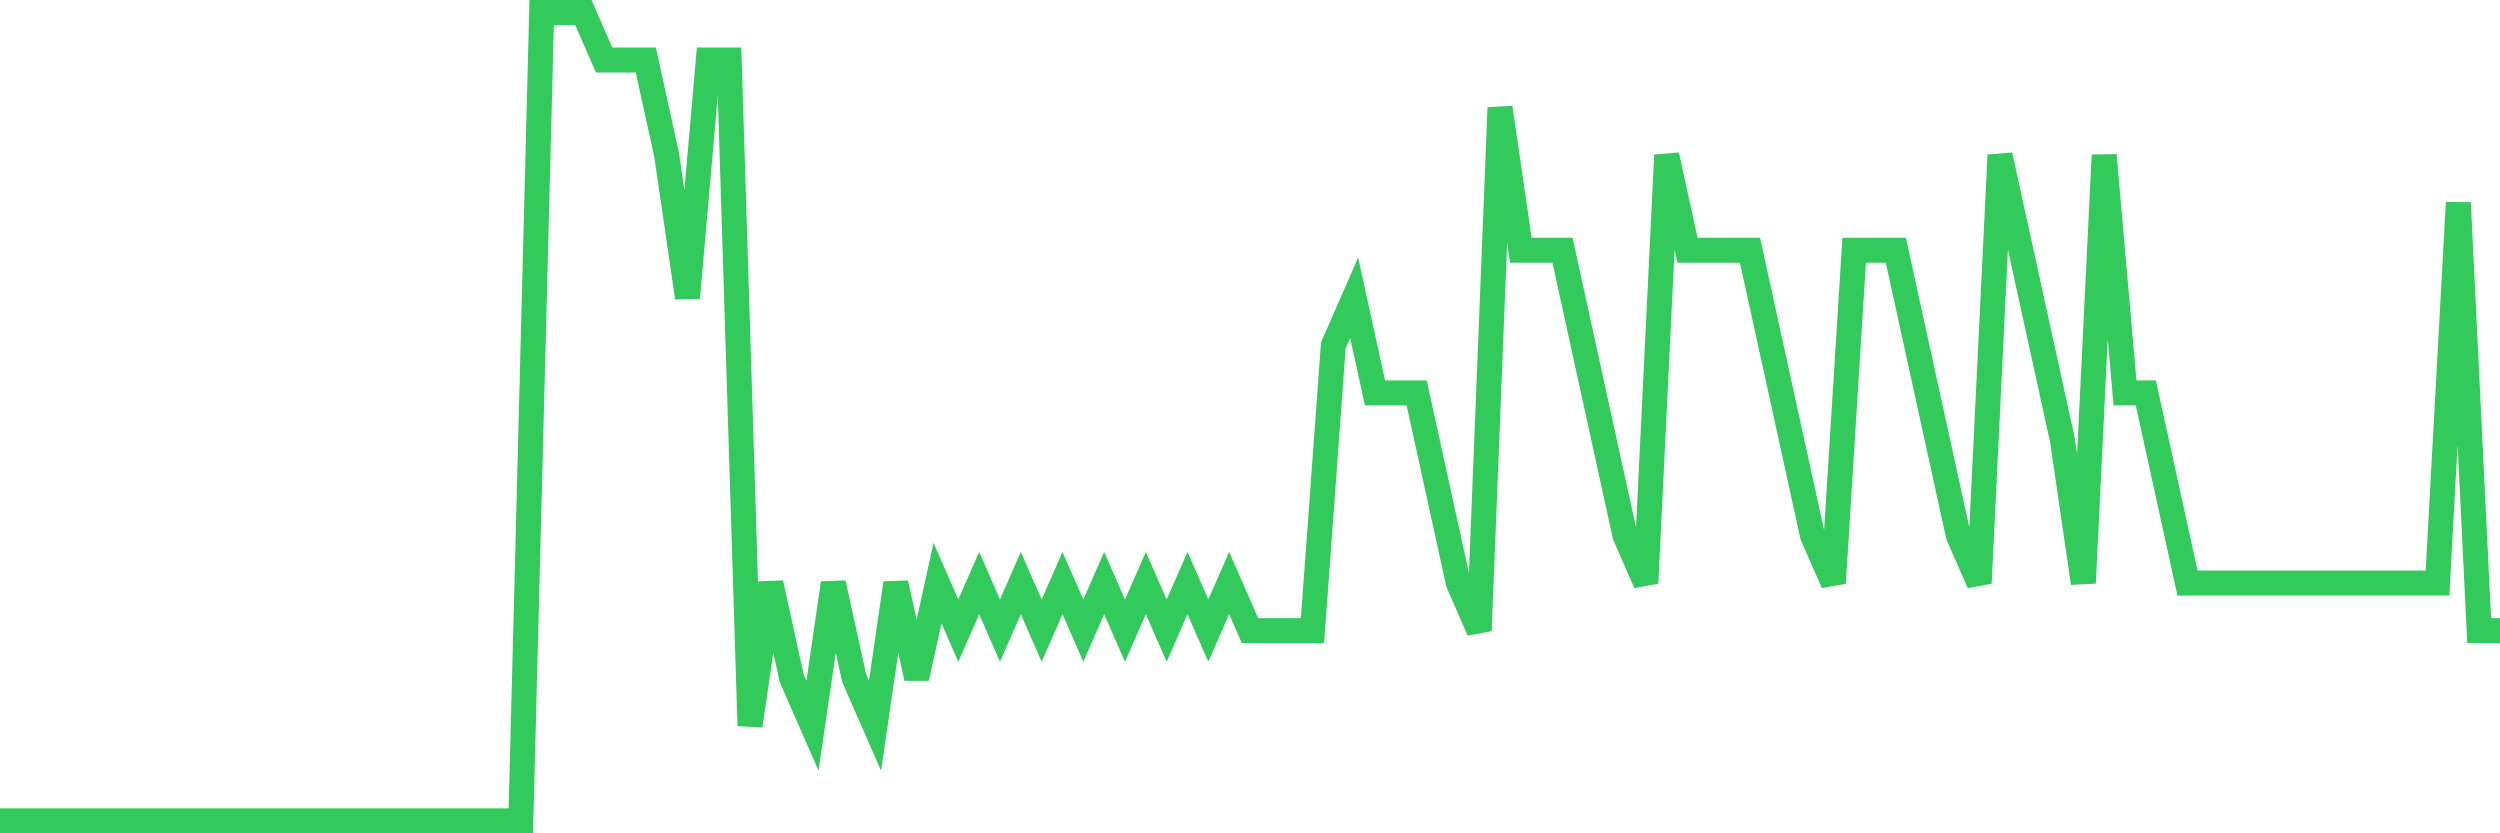 <svg
  xmlns="http://www.w3.org/2000/svg"
  xmlns:xlink="http://www.w3.org/1999/xlink"
  width="120"
  height="40"
  viewBox="0 0 120 40"
  preserveAspectRatio="none"
>
  <polyline
    points="0,39.4 1,39.4 2,39.4 3,39.4 4,39.4 5,39.4 6,39.4 7,39.4 8,39.4 9,39.4 10,39.4 11,39.4 12,39.4 13,39.4 14,39.4 15,39.4 16,39.4 17,39.4 18,39.4 19,39.4 20,39.4 21,39.4 22,39.4 23,39.4 24,39.4 25,39.4 26,0.6 27,0.6 28,0.6 29,2.882 30,2.882 31,2.882 32,7.447 33,14.294 34,2.882 35,2.882 36,34.835 37,27.988 38,32.553 39,34.835 40,27.988 41,32.553 42,34.835 43,27.988 44,32.553 45,27.988 46,30.271 47,27.988 48,30.271 49,27.988 50,30.271 51,27.988 52,30.271 53,27.988 54,30.271 55,27.988 56,30.271 57,27.988 58,30.271 59,27.988 60,30.271 61,30.271 62,30.271 63,30.271 64,16.576 65,14.294 66,18.859 67,18.859 68,18.859 69,23.424 70,27.988 71,30.271 72,5.165 73,12.012 74,12.012 75,12.012 76,16.576 77,21.141 78,25.706 79,27.988 80,7.447 81,12.012 82,12.012 83,12.012 84,12.012 85,16.576 86,21.141 87,25.706 88,27.988 89,12.012 90,12.012 91,12.012 92,16.576 93,21.141 94,25.706 95,27.988 96,7.447 97,12.012 98,16.576 99,21.141 100,27.988 101,7.447 102,18.859 103,18.859 104,23.424 105,27.988 106,27.988 107,27.988 108,27.988 109,27.988 110,27.988 111,27.988 112,27.988 113,27.988 114,27.988 115,27.988 116,27.988 117,27.988 118,9.729 119,30.271 120,30.271"
    fill="none"
    stroke="#32ca5b"
    stroke-width="1.2"
  >
  </polyline>
</svg>